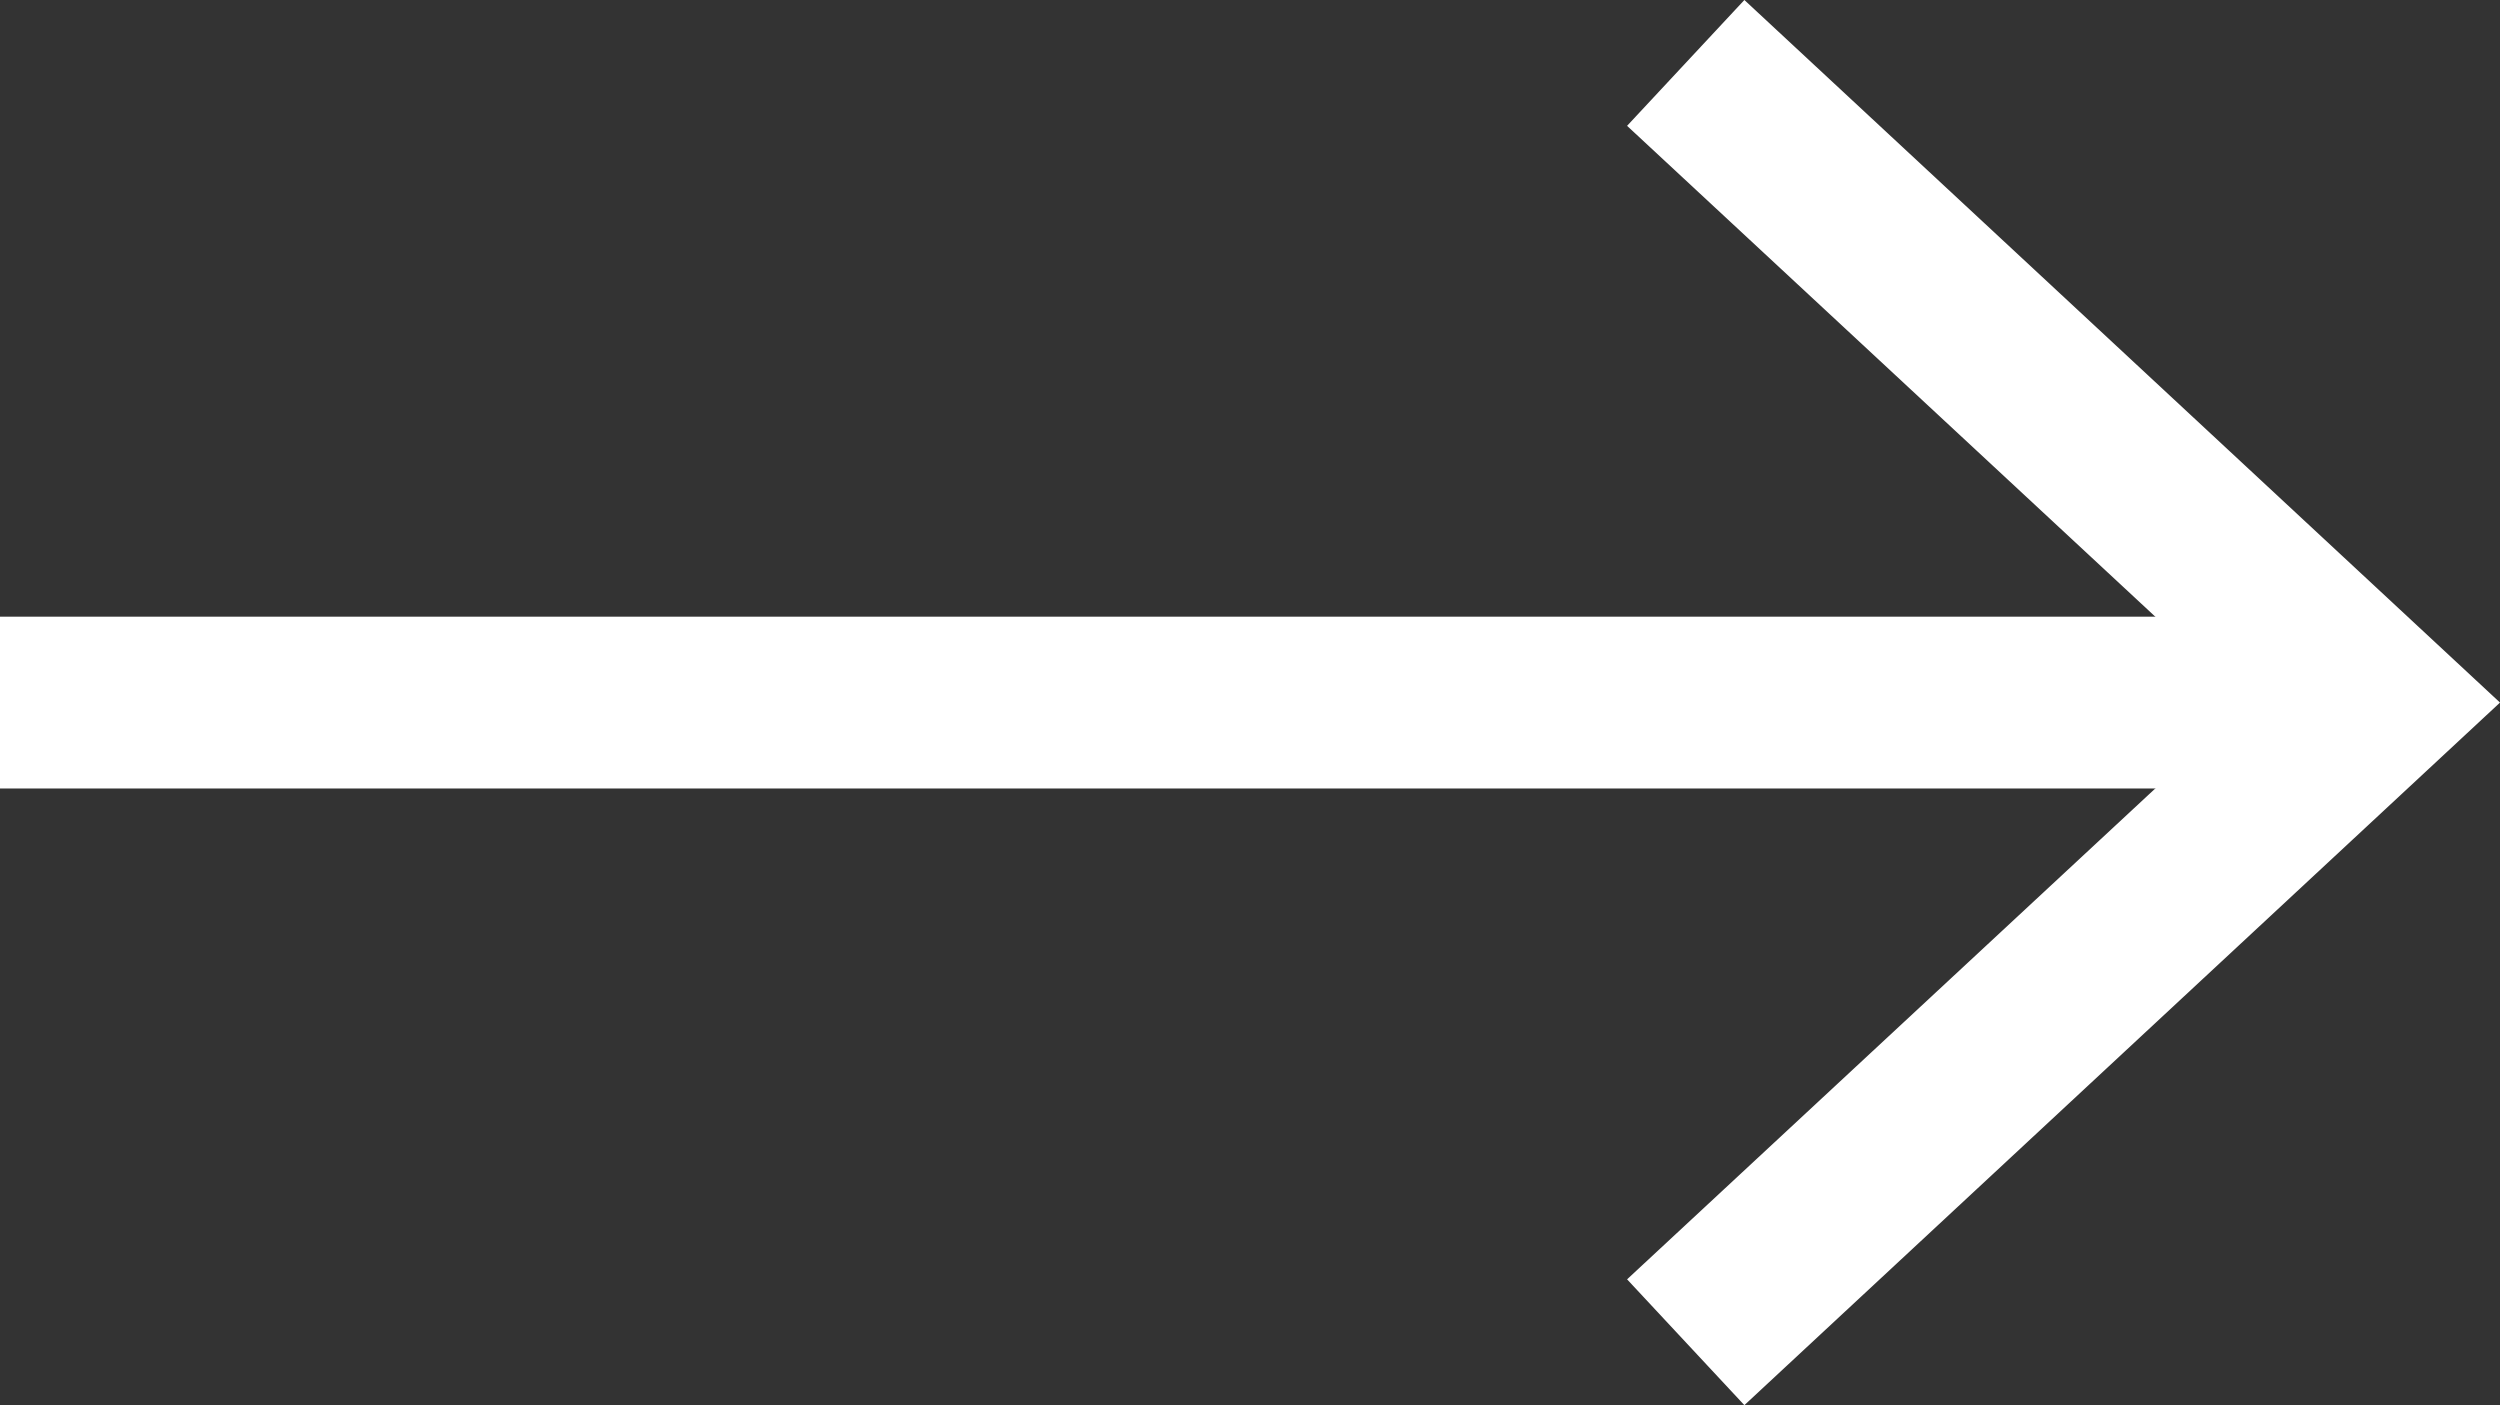 <?xml version="1.0" encoding="UTF-8"?>
<svg id="Capa_2" xmlns="http://www.w3.org/2000/svg" viewBox="0 0 84.83 47.68">
  <rect x="0" y="0" width="84.83" height="47.68" fill="#333333" stroke="none"/>
  <defs>
    <style>
      .cls-1 {
        fill: #fff;
      }

      .cls-2 {
        fill: none;
        stroke: #fff;
        stroke-miterlimit: 10;
        stroke-width: 5.83px;
      }
    </style>
  </defs>
  <g id="Capa_1-2" data-name="Capa_1">
    <g>
      <line class="cls-2" y1="23.84" x2="78.5" y2="23.84"/>
      <polygon class="cls-1" points="59.19 47.68 55.21 43.41 76.27 23.84 55.21 4.27 59.19 0 84.83 23.84 59.19 47.68"/>
    </g>
  </g>
</svg>